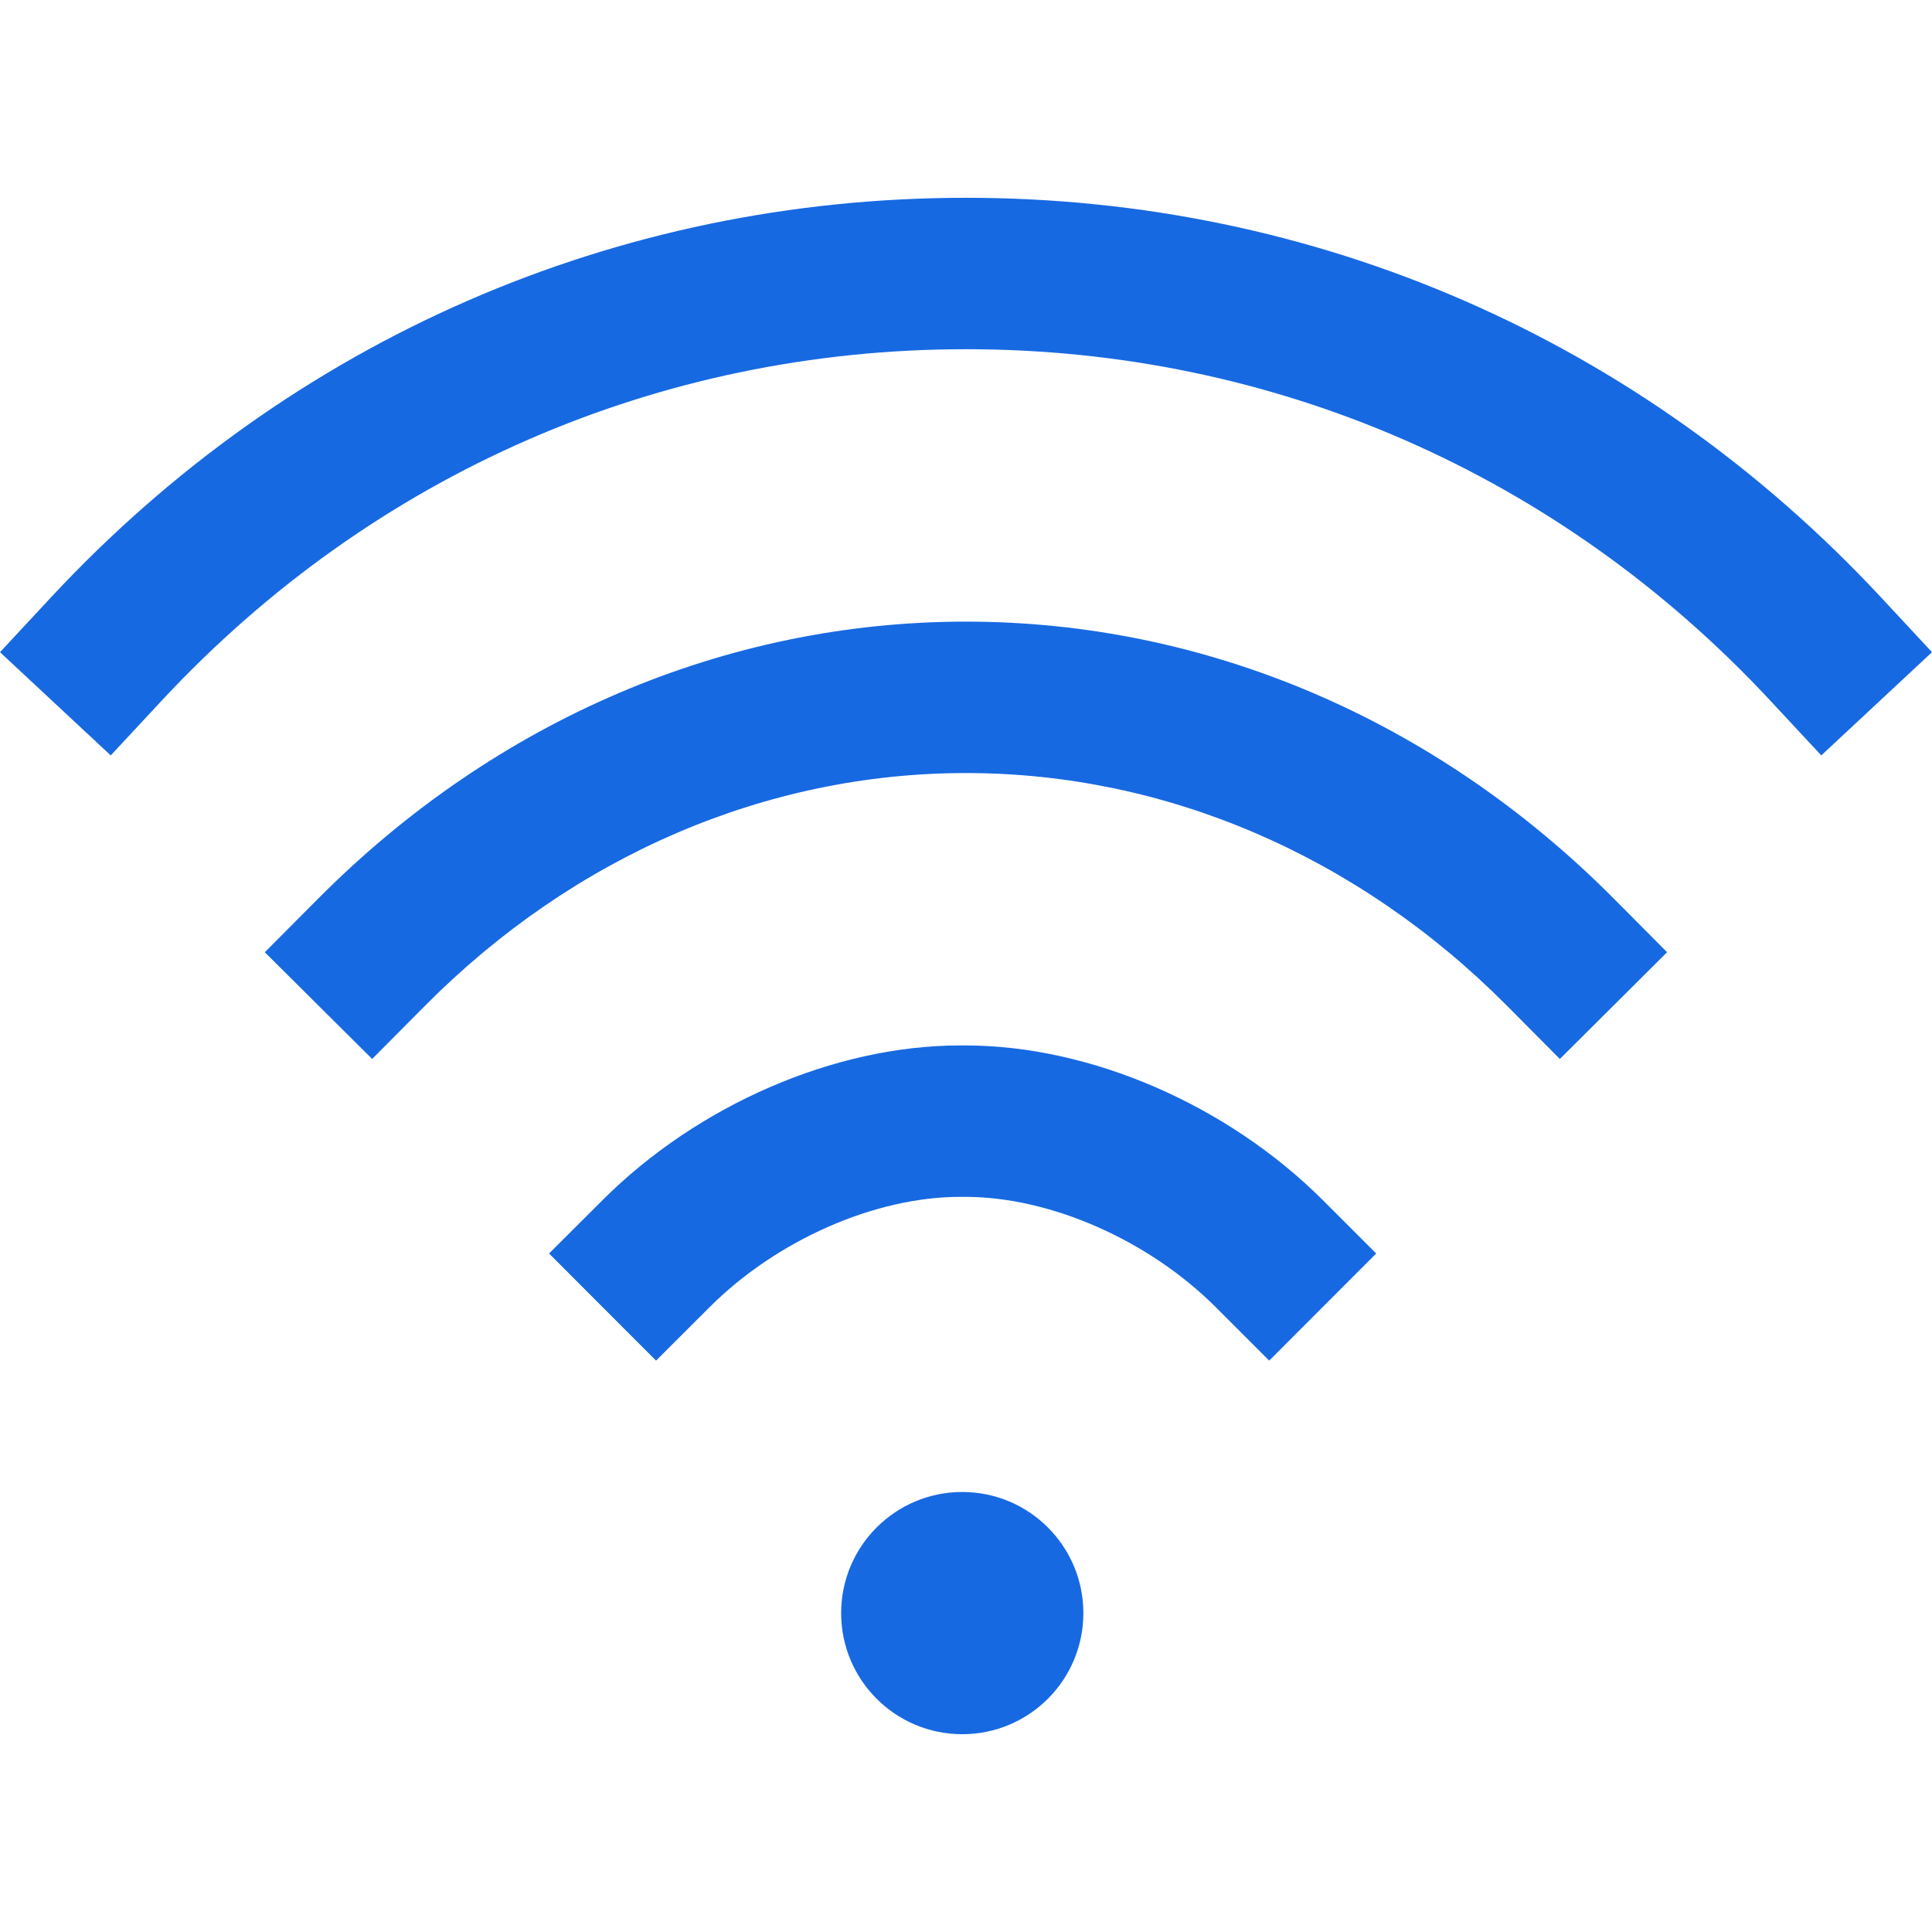 <svg width="16" height="16" viewBox="0 0 16 16" fill="none" xmlns="http://www.w3.org/2000/svg">
<path d="M7.969 14.362C8.523 14.362 8.972 13.913 8.972 13.359C8.972 12.805 8.523 12.356 7.969 12.356C7.415 12.356 6.966 12.805 6.966 13.359C6.966 13.913 7.415 14.362 7.969 14.362Z" fill="#1769E2"/>
<path d="M15.573 4.942C13.587 2.811 10.897 1.638 8 1.638C5.103 1.638 2.413 2.811 0.427 4.942L0 5.401L0.917 6.256L1.344 5.797C3.091 3.923 5.454 2.892 8 2.892C10.546 2.892 12.909 3.923 14.656 5.797L15.083 6.256L16 5.401L15.573 4.942Z" fill="#1769E2"/>
<path d="M13.364 7.441C11.893 5.962 9.988 5.148 8 5.148C6.011 5.148 4.105 5.963 2.635 7.442L2.193 7.886L3.082 8.77L3.524 8.325C4.757 7.085 6.347 6.402 8 6.402C9.652 6.402 11.242 7.085 12.476 8.325L12.918 8.77L13.806 7.886L13.364 7.441Z" fill="#1769E2"/>
<path d="M10.954 9.938C10.163 9.149 9.029 8.658 7.995 8.658C7.994 8.658 7.994 8.658 7.994 8.658H7.951C7.95 8.658 7.95 8.658 7.95 8.658C6.915 8.658 5.781 9.149 4.991 9.938L4.547 10.381L5.433 11.268L5.877 10.825C6.432 10.27 7.246 9.912 7.95 9.912C7.95 9.912 7.95 9.912 7.95 9.912H7.994C7.994 9.912 7.994 9.912 7.995 9.912C8.698 9.912 9.512 10.27 10.068 10.825L10.511 11.268L11.397 10.381L10.954 9.938Z" fill="#1769E2"/>
</svg>
